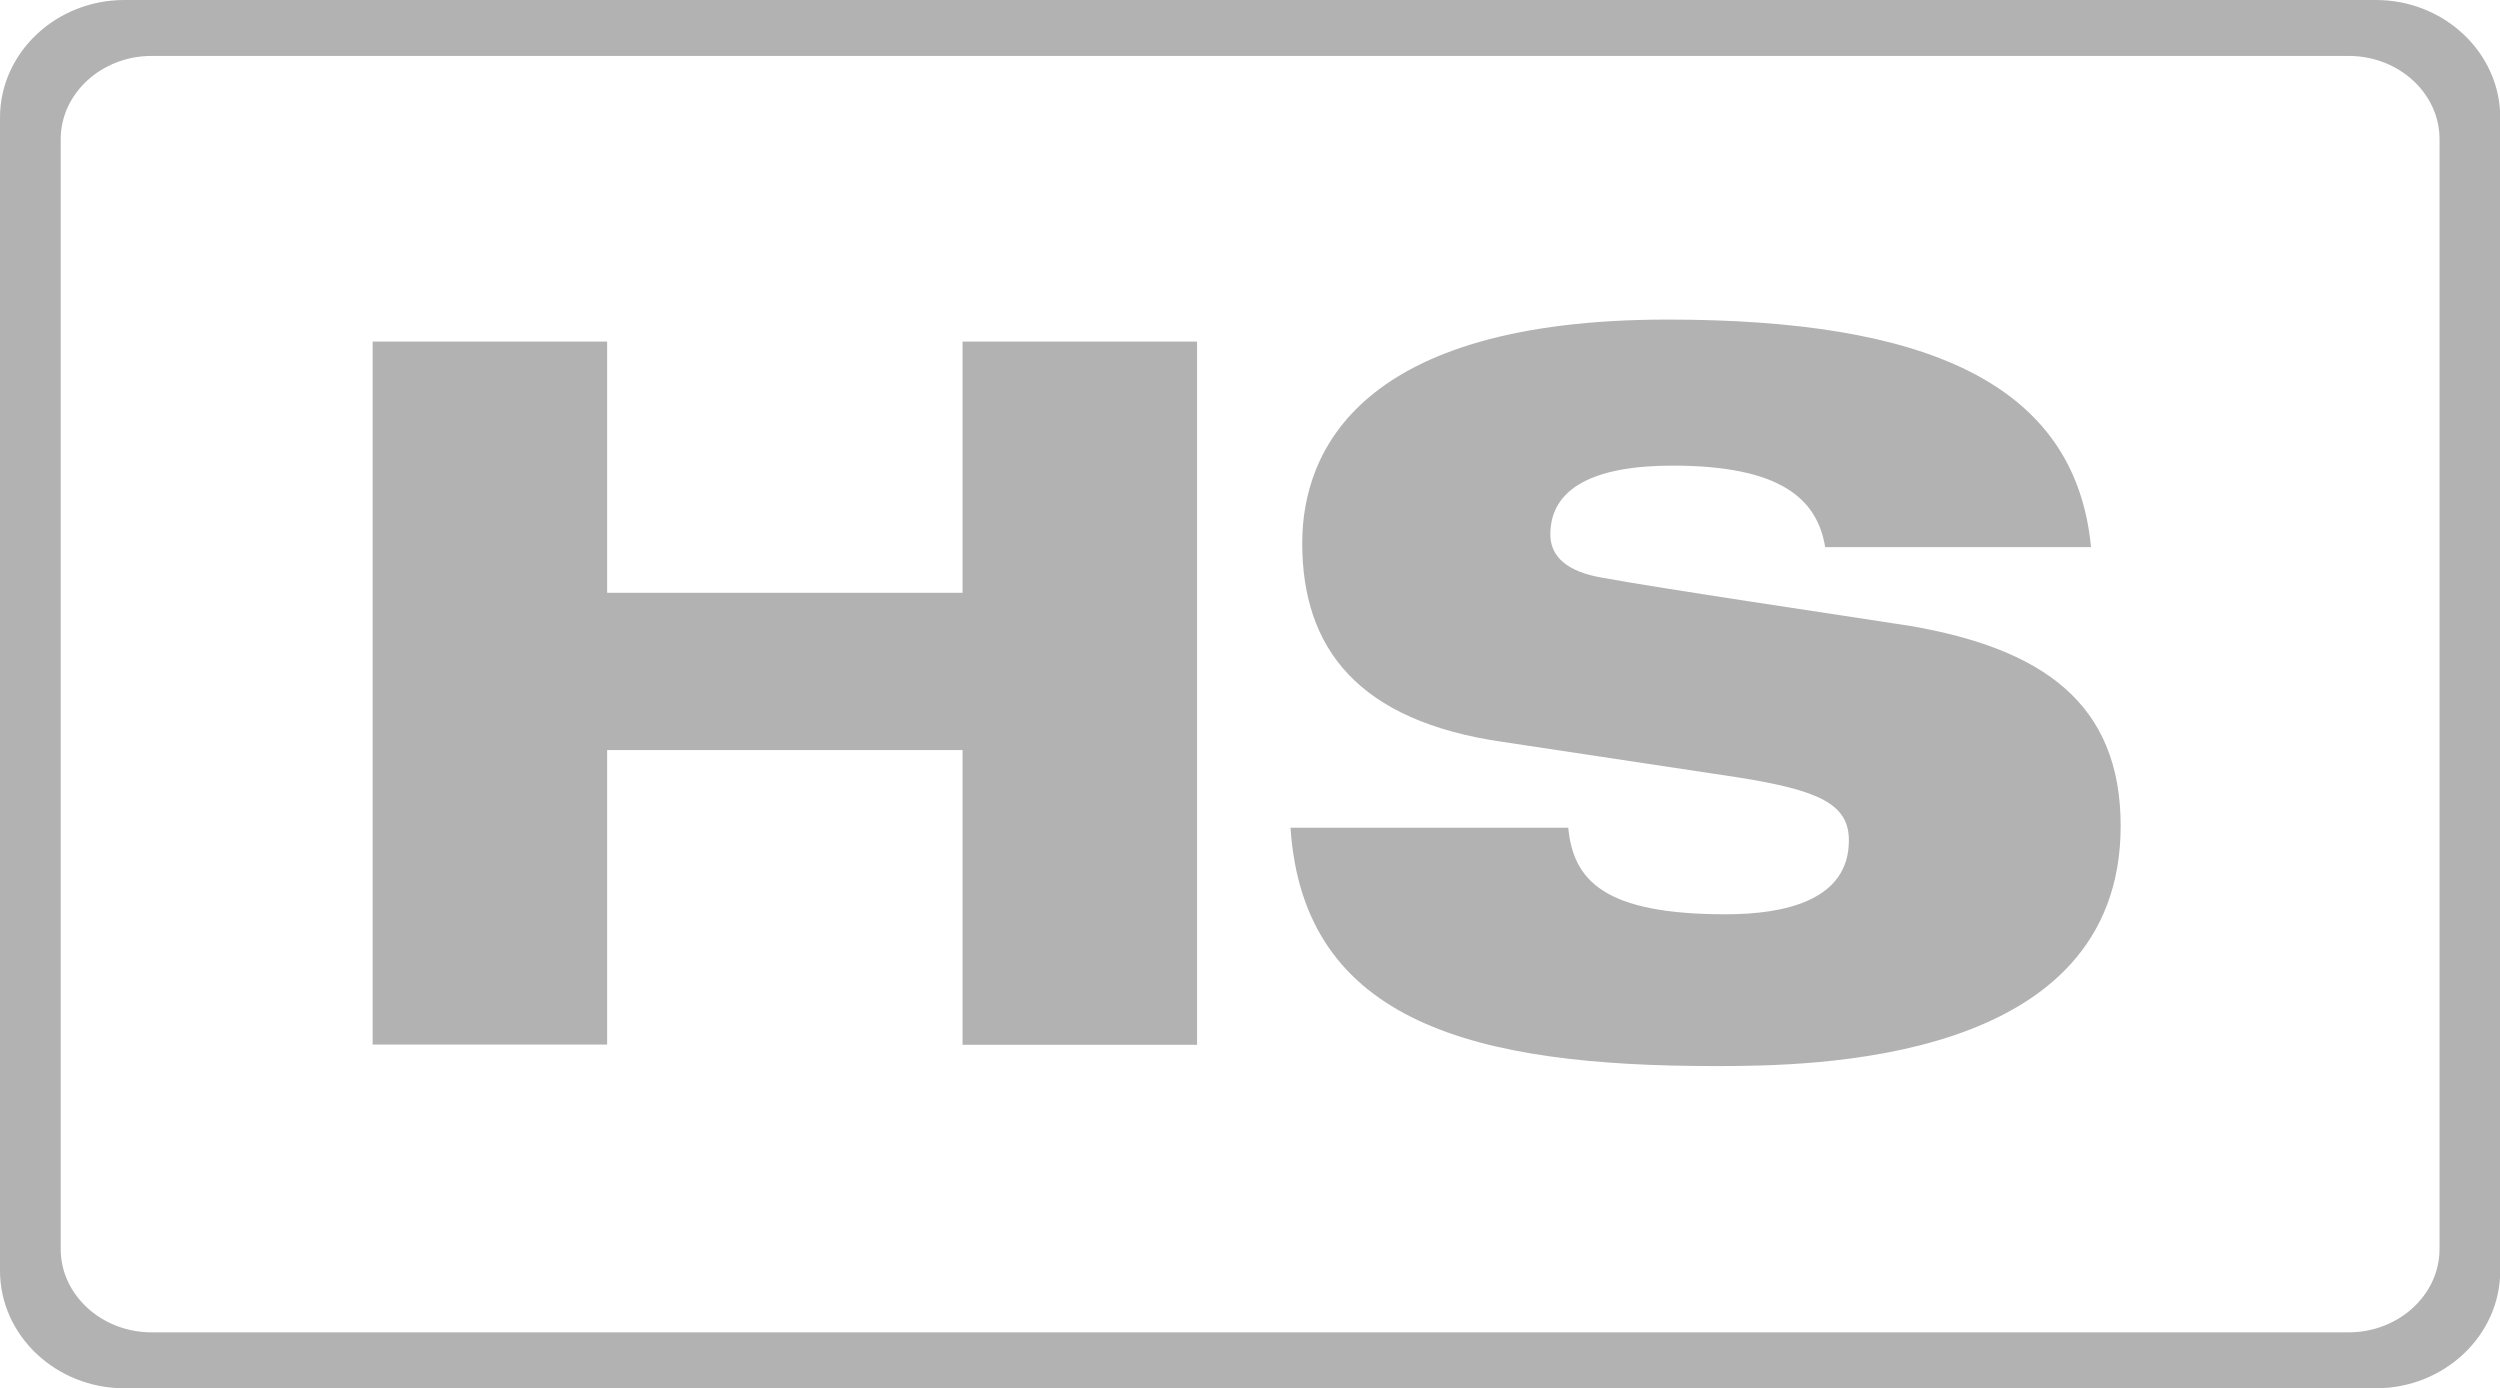 <?xml version="1.0" encoding="UTF-8"?>
<svg xmlns="http://www.w3.org/2000/svg" id="a" viewBox="0 0 104.59 58.08">
  <defs>
    <style>.b{fill:#b2b2b2;}</style>
  </defs>
  <path class="b" d="m99.4,0H5.2C2.34,0,0,2.21,0,4.92v48.24c0,2.71,2.34,4.92,5.2,4.92h94.2c2.86,0,5.2-2.21,5.2-4.92V4.92c0-2.71-2.34-4.92-5.2-4.92Zm2.66,52.26c0,1.91-1.71,3.48-3.8,3.48H6.34c-2.09,0-3.8-1.57-3.8-3.48V5.82c0-1.91,1.71-3.48,3.8-3.48h91.92c2.09,0,3.8,1.56,3.8,3.48v46.44h0Z"></path>
  <path class="b" d="m40.27,31.38h-14.87v12.32h-9.81V14.29h9.81v10.51h14.87v-10.51h9.81v29.42h-9.81v-12.32Z"></path>
  <path class="b" d="m76.36,22.9c-.33-2.02-1.85-3.42-6.39-3.42-3.3,0-5.11.95-5.11,2.88,0,.95.74,1.57,2.18,1.81,2.43.45,10.01,1.57,12.9,2.02,5.48.95,8.78,3.21,8.78,8.36,0,9.97-12.94,10.05-16.97,10.05-9.97,0-17.22-1.77-17.76-9.97h11.62c.21,2.22,1.52,3.62,6.59,3.62,2.47,0,5.15-.58,5.15-3.09,0-1.52-1.24-2.1-4.66-2.64l-9.81-1.48c-6.06-.87-8.4-3.91-8.4-8.32,0-3.83,2.39-9.35,15.28-9.35,10.71,0,17.06,2.6,17.72,9.52h-11.12Z"></path>
</svg>
